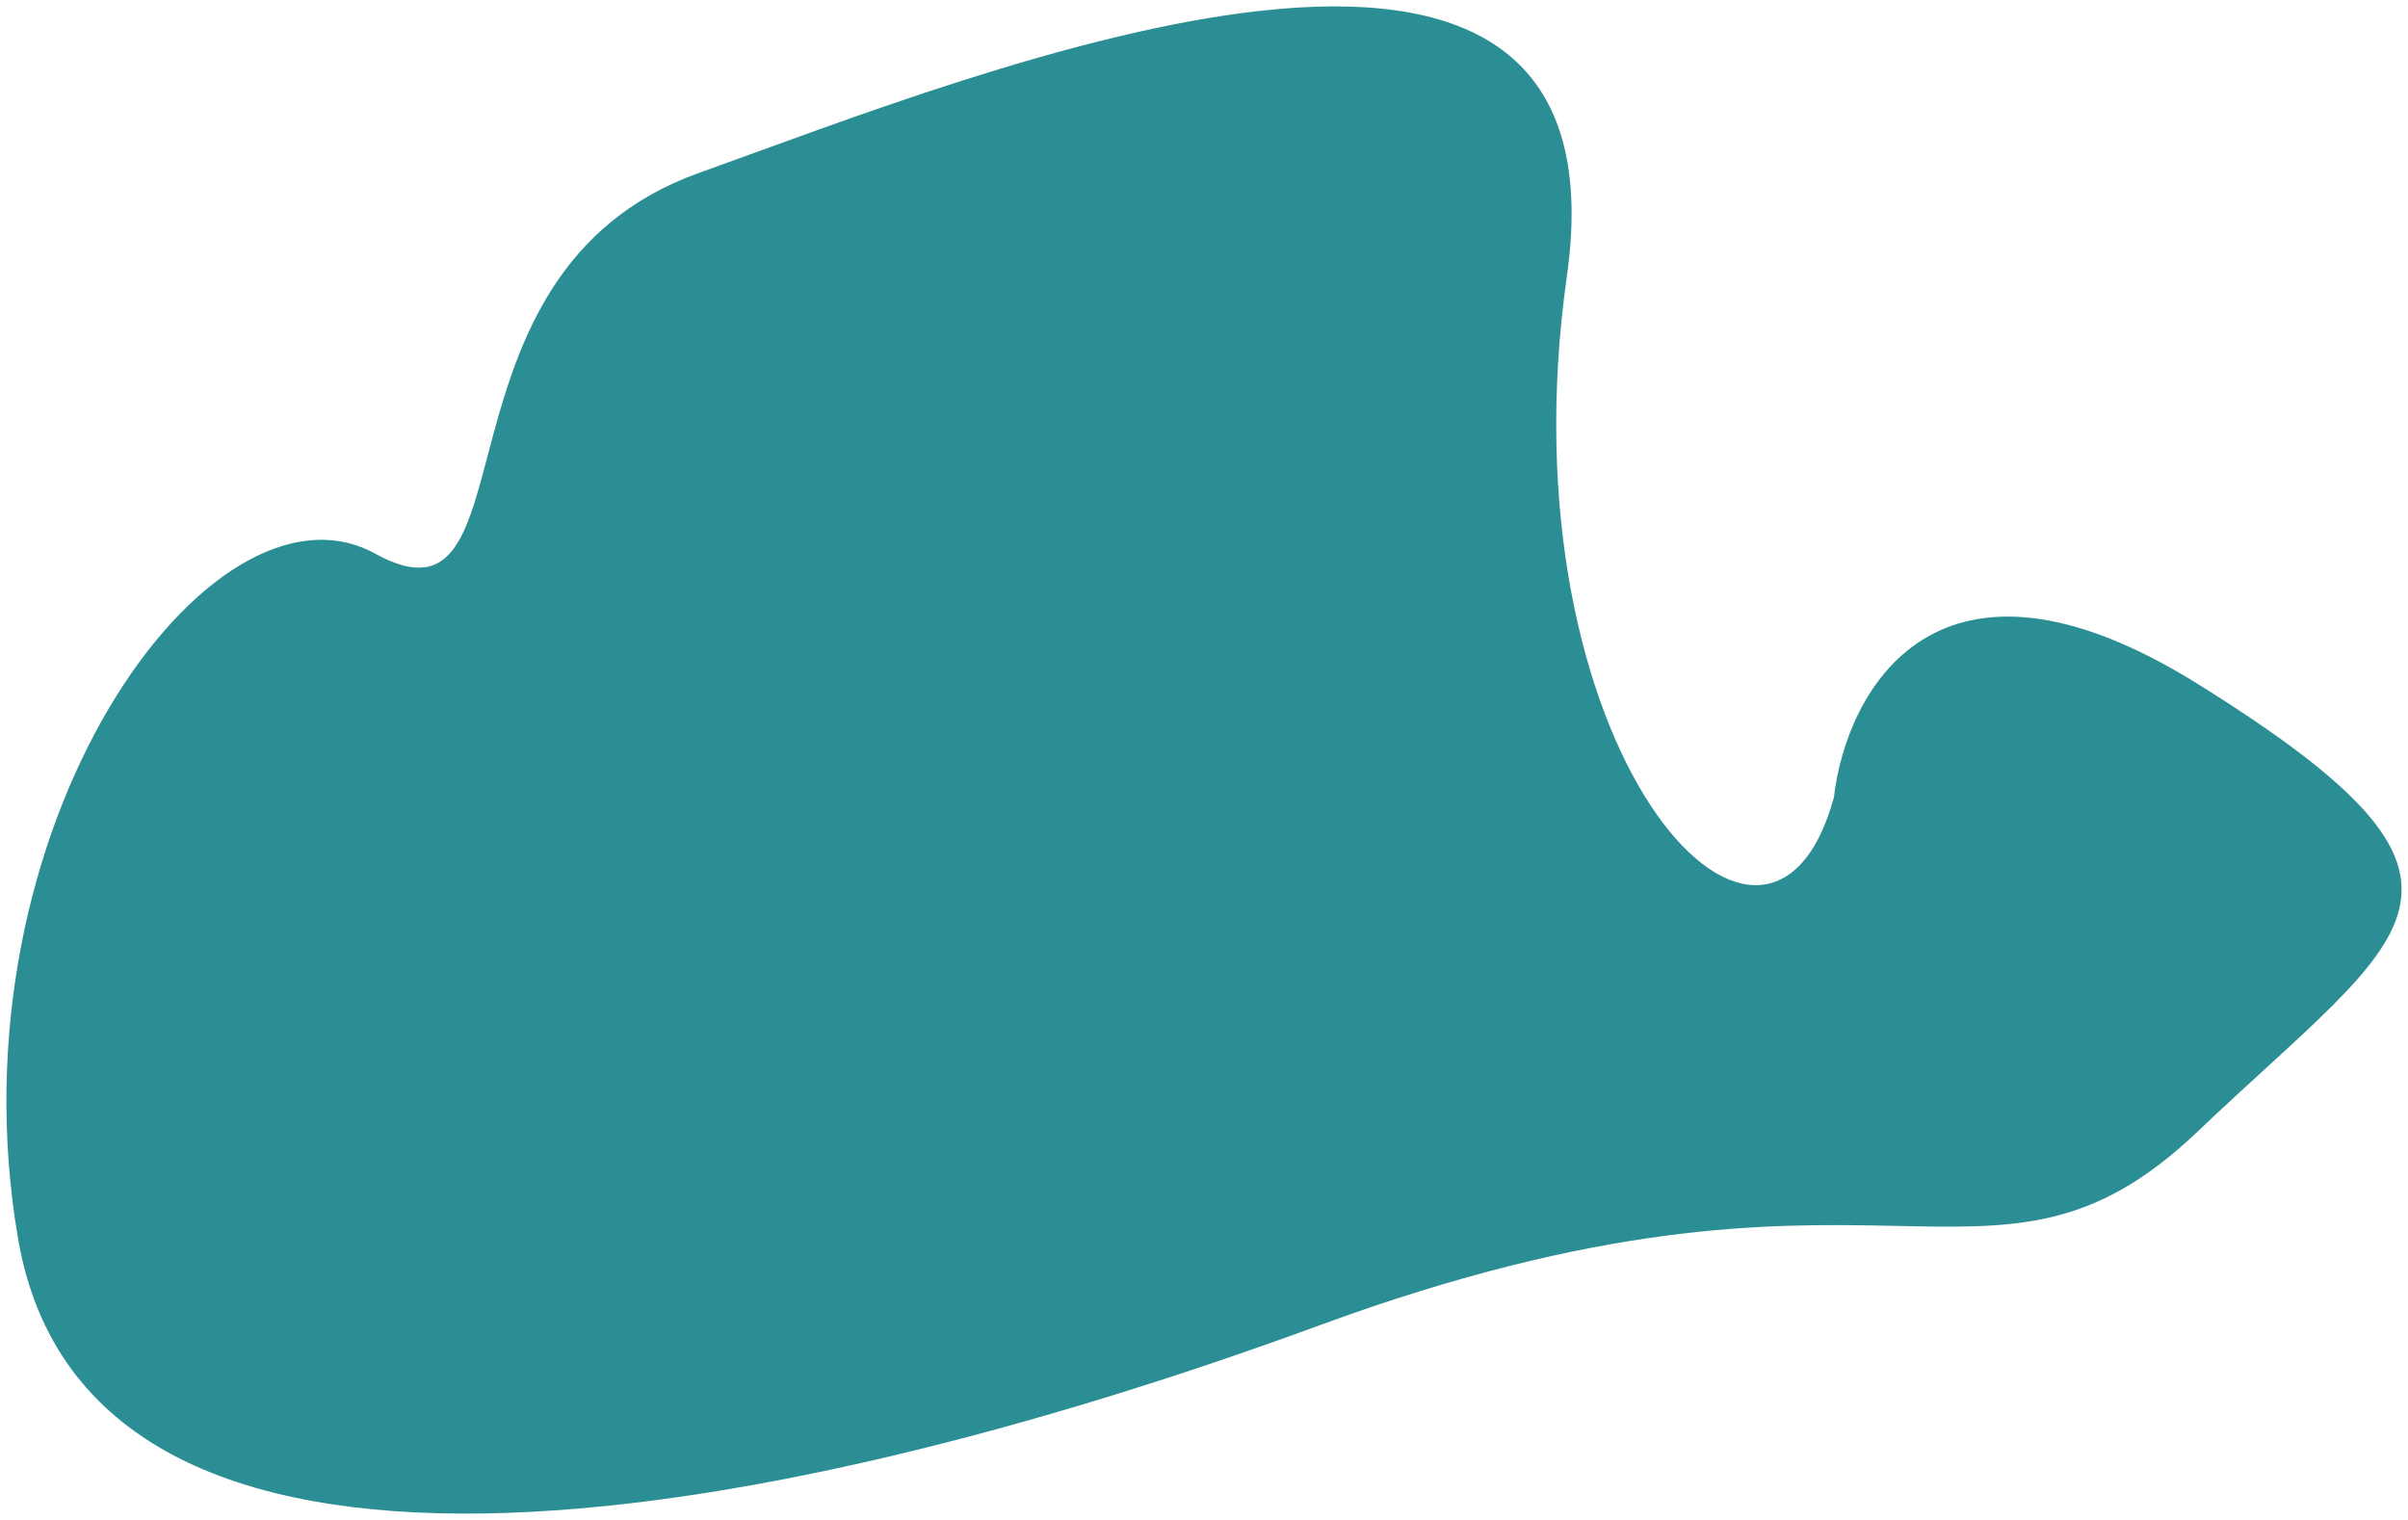 <svg width="1128" height="712" viewBox="0 0 1128 712" fill="none" xmlns="http://www.w3.org/2000/svg">
<g filter="url(#filter0_g_11403_3824)">
<path d="M1029.5 320.361C906.913 244.015 864.798 324.011 859.065 373.553C827.792 487.758 702.699 350.086 733.972 129.496C765.246 -91.094 458.769 34.063 327.421 80.998C196.074 127.932 252.366 301.588 175.747 259.347C99.127 217.106 -24.402 387.633 8.435 580.063C41.272 772.493 354.004 717.736 618.262 620.739C882.52 523.742 930.993 623.868 1029.5 530C1128.01 436.132 1182.74 415.793 1029.5 320.361Z" fill="#2B8E94"/>
</g>
<defs>
<filter id="filter0_g_11403_3824" x="0" y="0" width="1128" height="712" filterUnits="userSpaceOnUse" color-interpolation-filters="sRGB">
<feFlood flood-opacity="0" result="BackgroundImageFix"/>
<feBlend mode="normal" in="SourceGraphic" in2="BackgroundImageFix" result="shape"/>
<feTurbulence type="fractalNoise" baseFrequency="0.132 0.132" numOctaves="3" seed="1161" />
<feDisplacementMap in="shape" scale="6" xChannelSelector="R" yChannelSelector="G" result="displacedImage" width="100%" height="100%" />
<feMerge result="effect1_texture_11403_3824">
<feMergeNode in="displacedImage"/>
</feMerge>
</filter>
</defs>
</svg>
